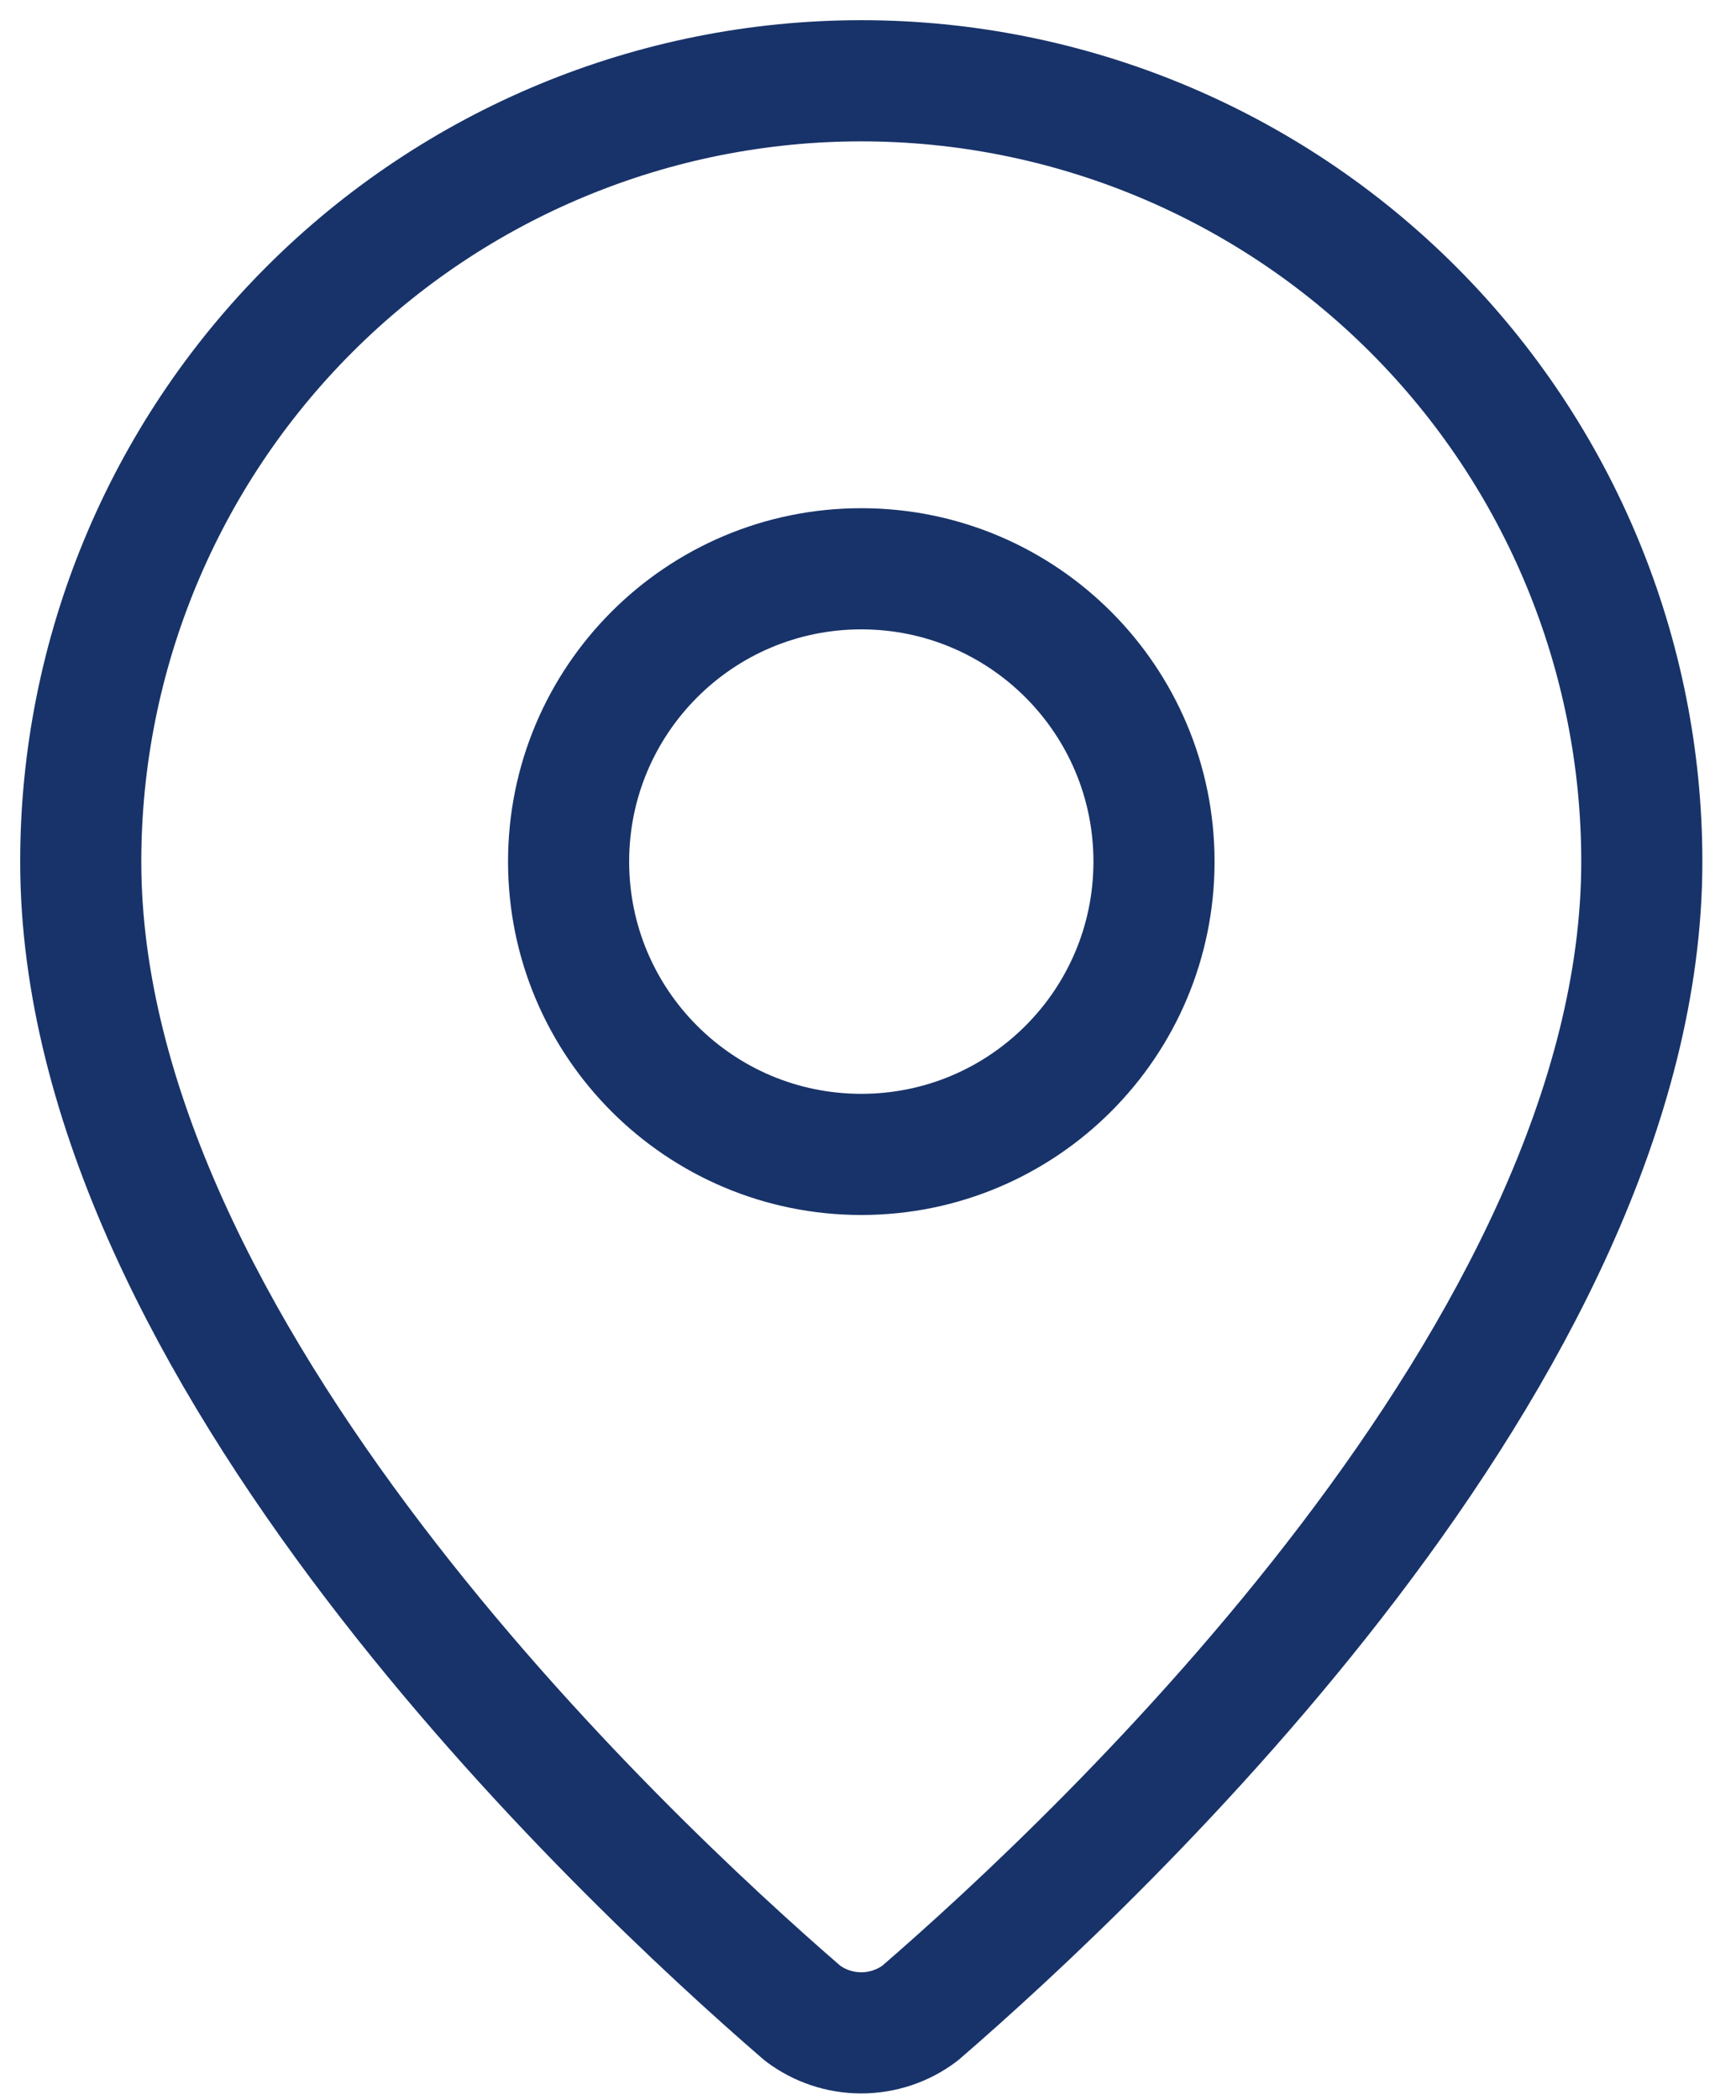 <svg width="43" height="52" viewBox="0 0 43 52" fill="none" xmlns="http://www.w3.org/2000/svg">
<path d="M40.667 21.333C40.667 33.4 27.281 45.966 22.786 49.848C22.367 50.163 21.857 50.333 21.333 50.333C20.809 50.333 20.3 50.163 19.881 49.848C15.386 45.966 2 33.4 2 21.333C2 16.206 4.037 11.288 7.663 7.663C11.288 4.037 16.206 2 21.333 2C26.461 2 31.378 4.037 35.004 7.663C38.63 11.288 40.667 16.206 40.667 21.333Z" stroke="#183369" stroke-width="3" stroke-linecap="round" stroke-linejoin="round"/>
<path d="M21.334 28.583C25.338 28.583 28.584 25.337 28.584 21.333C28.584 17.329 25.338 14.083 21.334 14.083C17.33 14.083 14.084 17.329 14.084 21.333C14.084 25.337 17.33 28.583 21.334 28.583Z" stroke="#183369" stroke-width="3" stroke-linecap="round" stroke-linejoin="round"/>
</svg>
